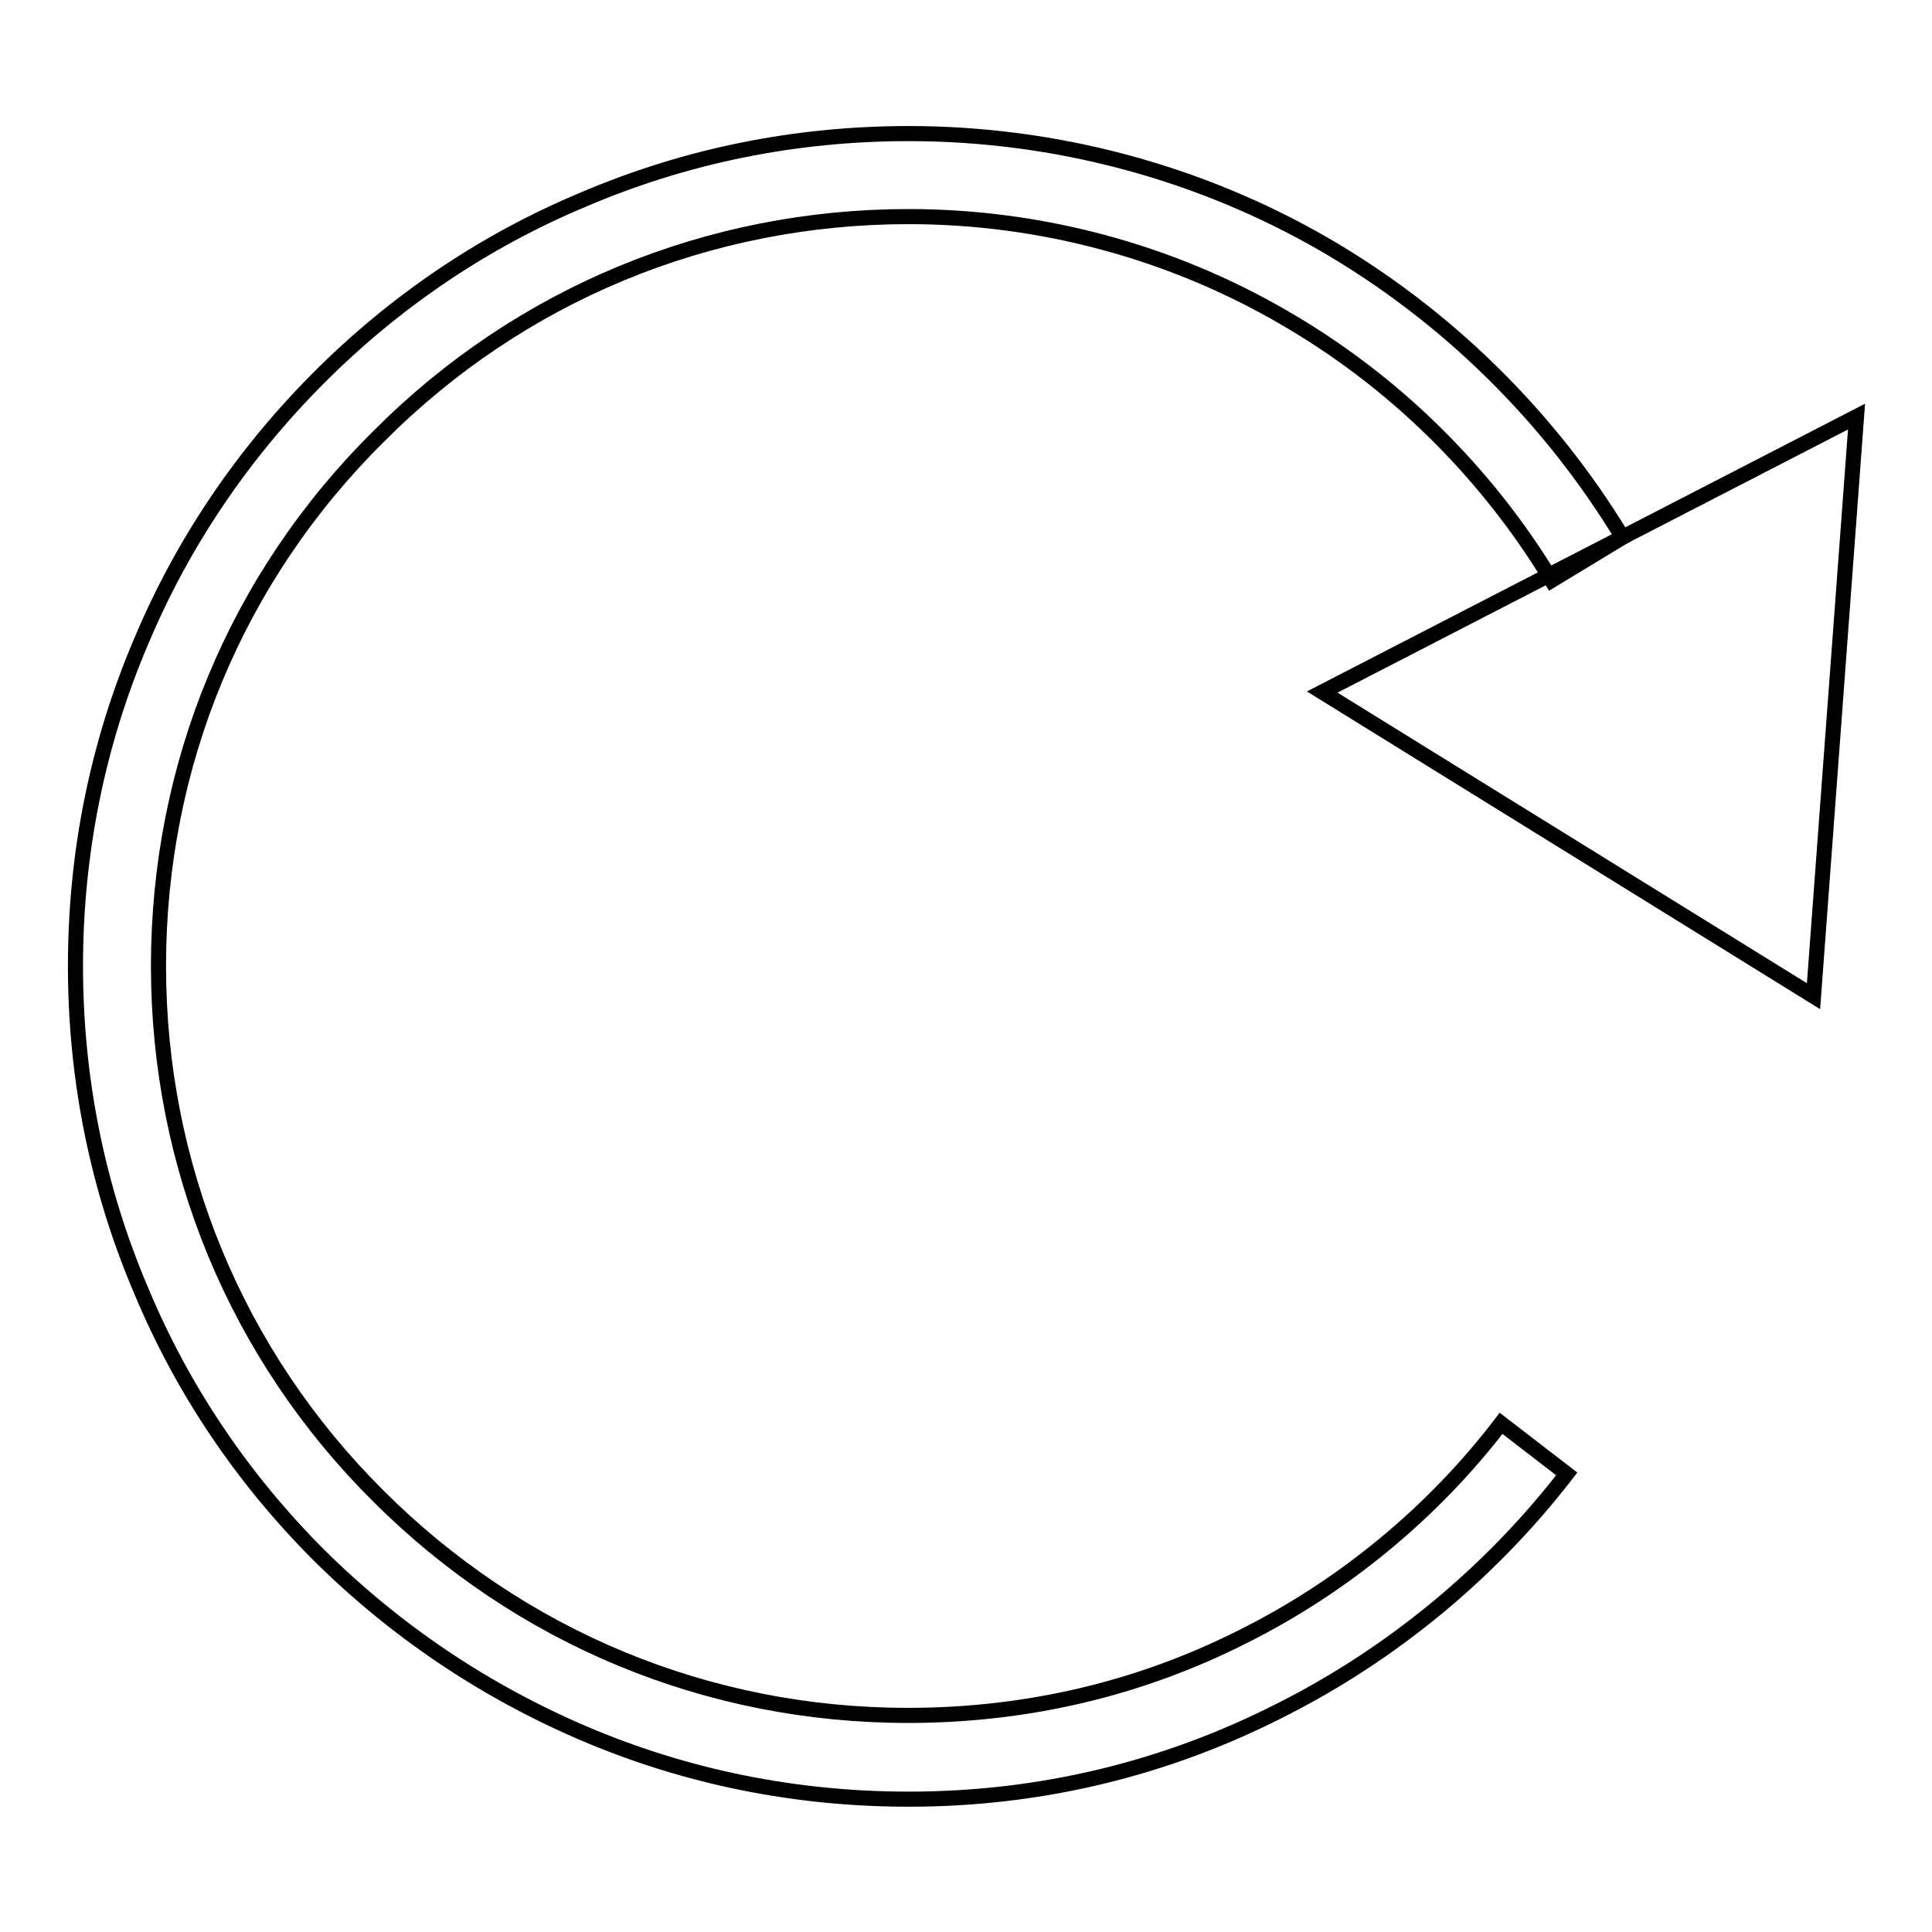 <?xml version="1.0" encoding="utf-8"?>
<!-- Svg Vector Icons : http://www.onlinewebfonts.com/icon -->
<!DOCTYPE svg PUBLIC "-//W3C//DTD SVG 1.1//EN" "http://www.w3.org/Graphics/SVG/1.1/DTD/svg11.dtd">
<svg version="1.1" xmlns="http://www.w3.org/2000/svg" xmlns:xlink="http://www.w3.org/1999/xlink" x="0px" y="0px" viewBox="0 0 256 256" enable-background="new 0 0 256 256" xml:space="preserve">
<g><g><path stroke-width="2" fill-opacity="0" stroke="#000000"  d="M120.4,238.4c-14.9,0-29.4-2.9-43-8.7c-13.1-5.6-24.9-13.5-35.1-23.6c-10.1-10.1-18.1-21.9-23.6-35.1c-5.8-13.6-8.7-28.1-8.7-43c0-14.9,2.9-29.4,8.7-43C24.2,71.9,32.2,60.1,42.3,50c10.1-10.1,21.9-18.1,35.1-23.6c13.6-5.8,28.1-8.7,43-8.7c19.4,0,38.5,5.1,55.1,14.7c16.2,9.4,29.8,22.8,39.5,38.8l-9.4,5.7c-8.7-14.4-21-26.5-35.6-34.9c-15-8.7-32.2-13.3-49.6-13.3c-26.5,0-51.5,10.3-70.2,29.1C31.3,76.5,21,101.4,21,128c0,26.5,10.3,51.5,29.1,70.2c18.8,18.8,43.7,29.1,70.2,29.1c15.7,0,30.7-3.5,44.5-10.5c13.2-6.6,25.1-16.4,34.1-28.2l8.7,6.7c-10.1,13.1-23.2,23.9-37.9,31.3C154.4,234.4,137.8,238.4,120.4,238.4z"/><path stroke-width="2" fill-opacity="0" stroke="#000000"  d="M240.3,132l-65.1-40.3L246,55.2L240.3,132z"/></g></g>
</svg>